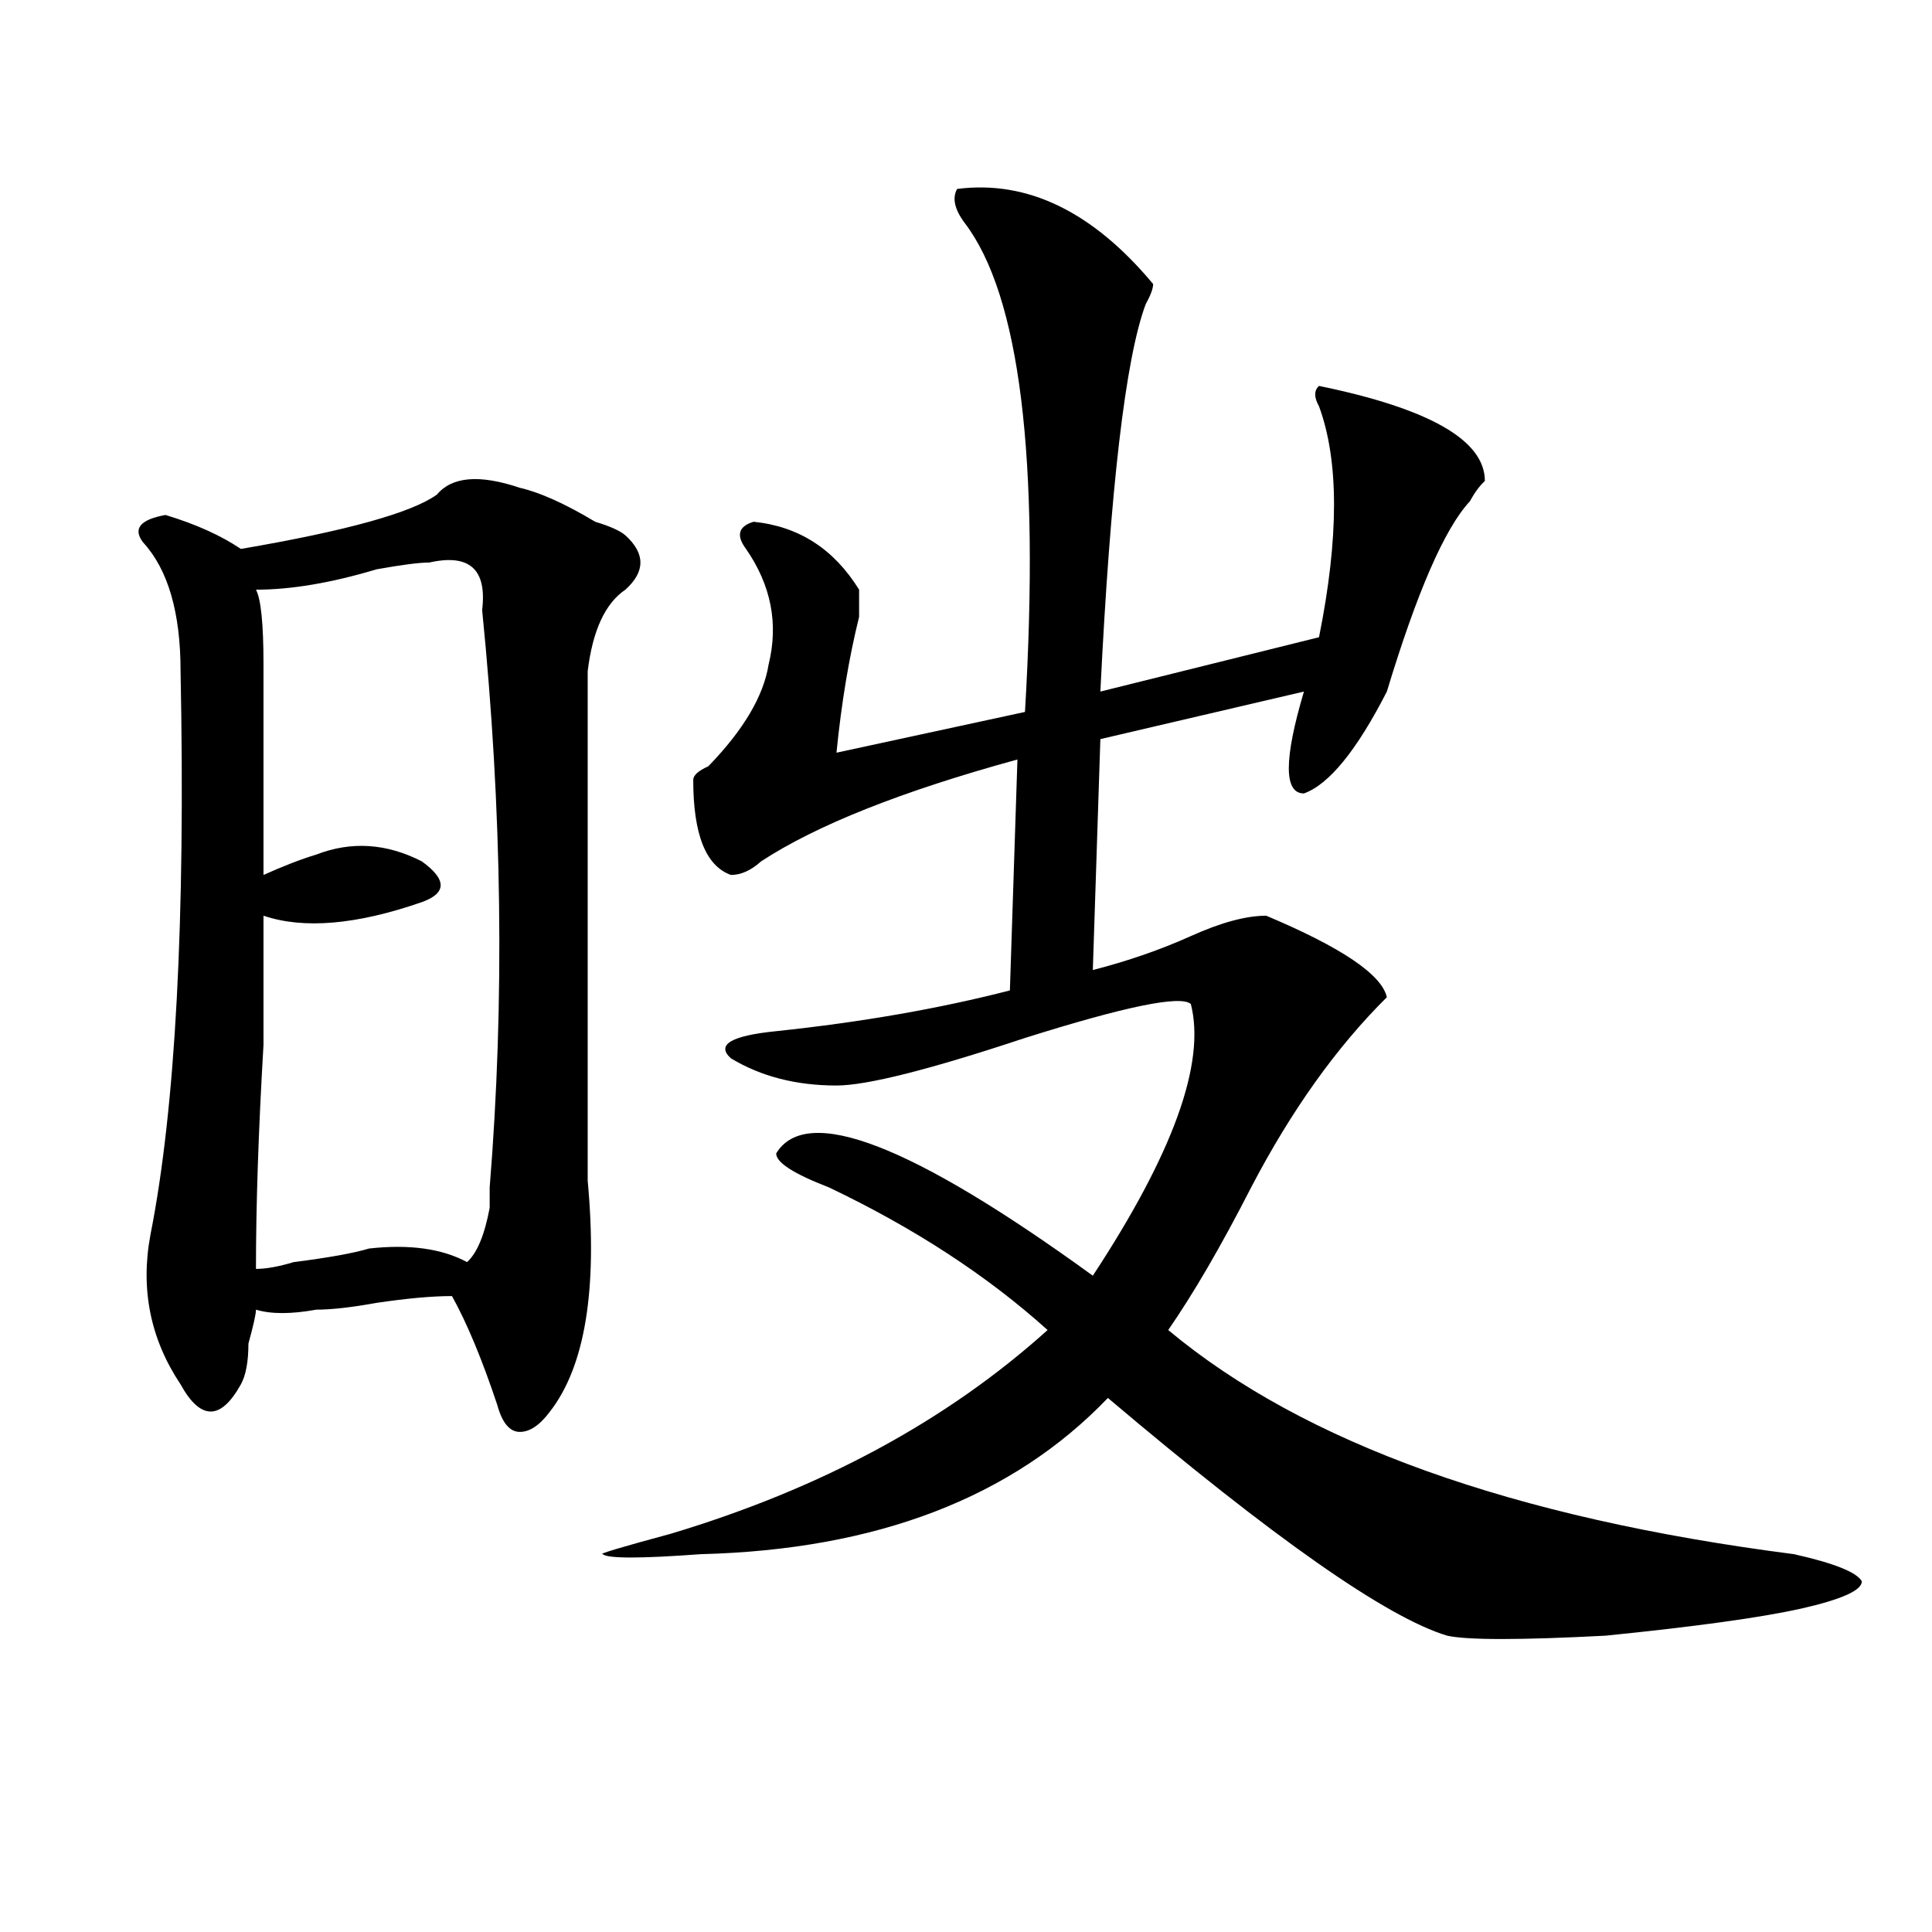 <?xml version="1.0" encoding="utf-8"?>
<!-- Generator: Adobe Illustrator 16.0.0, SVG Export Plug-In . SVG Version: 6.00 Build 0)  -->
<!DOCTYPE svg PUBLIC "-//W3C//DTD SVG 1.1//EN" "http://www.w3.org/Graphics/SVG/1.1/DTD/svg11.dtd">
<svg version="1.1" id="图层_1" xmlns="http://www.w3.org/2000/svg" xmlns:xlink="http://www.w3.org/1999/xlink" x="0px" y="0px"
	 width="1000px" height="1000px" viewBox="0 0 1000 1000" enable-background="new 0 0 1000 1000" xml:space="preserve">
<path d="M226.141,256c7.805-9.339,22.072-10.547,42.926-3.516c10.365,2.362,23.414,8.239,39.023,17.578
	c7.805,2.362,12.987,4.725,15.609,7.031c10.365,9.394,10.365,18.787,0,28.125c-10.427,7.031-16.951,21.094-19.512,42.188
	c0,70.313,0,158.203,0,263.672c5.183,56.25-1.342,96.131-19.512,119.531c-5.244,7.031-10.427,10.547-15.609,10.547
	c-5.244,0-9.146-4.669-11.707-14.063c-7.805-23.4-15.609-42.188-23.414-56.25c-10.427,0-23.414,1.209-39.023,3.516
	c-13.049,2.362-23.414,3.516-31.219,3.516c-13.049,2.362-23.414,2.362-31.219,0c0,2.362-1.342,8.24-3.902,17.578
	c0,9.394-1.342,16.425-3.902,21.094c-5.244,9.394-10.427,14.063-15.609,14.063c-5.244,0-10.427-4.669-15.609-14.063
	c-15.609-23.4-20.854-49.219-15.609-77.344c12.987-65.588,18.17-162.872,15.609-291.797c0-30.432-6.524-52.734-19.512-66.797
	c-5.244-7.031-1.342-11.7,11.707-14.063c15.609,4.725,28.597,10.547,39.023,17.578C179.313,274.787,213.092,265.394,226.141,256z
	 M222.238,291.156c-5.244,0-14.329,1.209-27.316,3.516c-23.414,7.031-44.268,10.547-62.438,10.547
	c2.561,4.725,3.902,17.578,3.902,38.672c0,39.881,0,76.19,0,108.984c10.365-4.669,19.512-8.185,27.316-10.547
	c18.17-7.031,36.401-5.822,54.633,3.516c12.987,9.394,12.987,16.425,0,21.094c-33.841,11.756-61.157,14.063-81.949,7.031
	c0,14.063,0,36.365,0,66.797c-2.622,44.55-3.902,83.222-3.902,116.016c5.183,0,11.707-1.153,19.512-3.516
	c18.17-2.307,31.219-4.669,39.023-7.031c20.792-2.307,37.682,0,50.73,7.031c5.183-4.669,9.085-14.063,11.707-28.125
	c0-4.669,0-8.185,0-10.547c7.805-96.075,6.463-195.666-3.902-298.828C252.115,294.672,243.03,286.487,222.238,291.156z
	 M495.402,97.797c36.401-4.669,70.242,11.755,101.461,49.219c0,2.362-1.342,5.878-3.902,10.547
	c-10.427,28.125-18.231,94.922-23.414,200.391l113.168-28.125c10.365-51.525,10.365-91.406,0-119.531
	c-2.622-4.669-2.622-8.185,0-10.547c57.193,11.755,85.852,28.125,85.852,49.219c-2.622,2.362-5.244,5.878-7.805,10.547
	c-13.049,14.063-27.316,46.912-42.926,98.438c-15.609,30.487-29.938,48.065-42.926,52.734c-10.427,0-10.427-17.578,0-52.734
	l-105.363,24.609l-3.902,119.531c18.17-4.669,35.121-10.547,50.73-17.578s28.597-10.547,39.023-10.547
	c39.023,16.425,59.815,30.487,62.438,42.188c-26.036,25.818-49.45,58.612-70.242,98.438c-15.609,30.487-29.938,55.097-42.926,73.828
	c70.242,58.612,178.166,97.284,323.895,116.016c20.792,4.669,32.499,9.338,35.121,14.063c0,4.669-10.427,9.338-31.219,14.063
	c-20.854,4.669-54.633,9.338-101.461,14.063c-44.268,2.307-71.584,2.307-81.949,0c-31.219-9.394-89.754-50.372-175.605-123.047
	c-49.45,51.581-119.692,78.553-210.727,80.859c-31.219,2.307-48.17,2.307-50.73,0c-2.622,0,9.085-3.516,35.121-10.547
	c78.047-23.4,143.045-58.557,195.117-105.469c-31.219-28.125-68.962-52.734-113.168-73.828
	c-18.231-7.031-27.316-12.854-27.316-17.578c15.609-25.763,70.242-4.669,163.898,63.281c41.584-63.281,58.535-110.138,50.73-140.625
	c-5.244-4.669-33.841,1.209-85.852,17.578c-49.45,16.425-81.949,24.609-97.559,24.609c-20.854,0-39.023-4.669-54.633-14.063
	c-7.805-7.031,0-11.7,23.414-14.063c44.206-4.669,84.51-11.7,120.973-21.094l3.902-119.531
	c-59.877,16.425-104.083,34.003-132.68,52.734c-5.244,4.725-10.427,7.031-15.609,7.031c-13.049-4.669-19.512-21.094-19.512-49.219
	c0-2.307,2.561-4.669,7.805-7.031c18.17-18.731,28.597-36.31,31.219-52.734c5.183-21.094,1.28-40.979-11.707-59.766
	c-5.244-7.031-3.902-11.7,3.902-14.063c23.414,2.362,41.584,14.063,54.633,35.156c0,2.362,0,7.031,0,14.063
	c-5.244,21.094-9.146,44.55-11.707,70.313l97.559-21.094c7.805-131.231-2.622-215.606-31.219-253.125
	C494.061,108.344,492.78,102.521,495.402,97.797z"/>
</svg>

